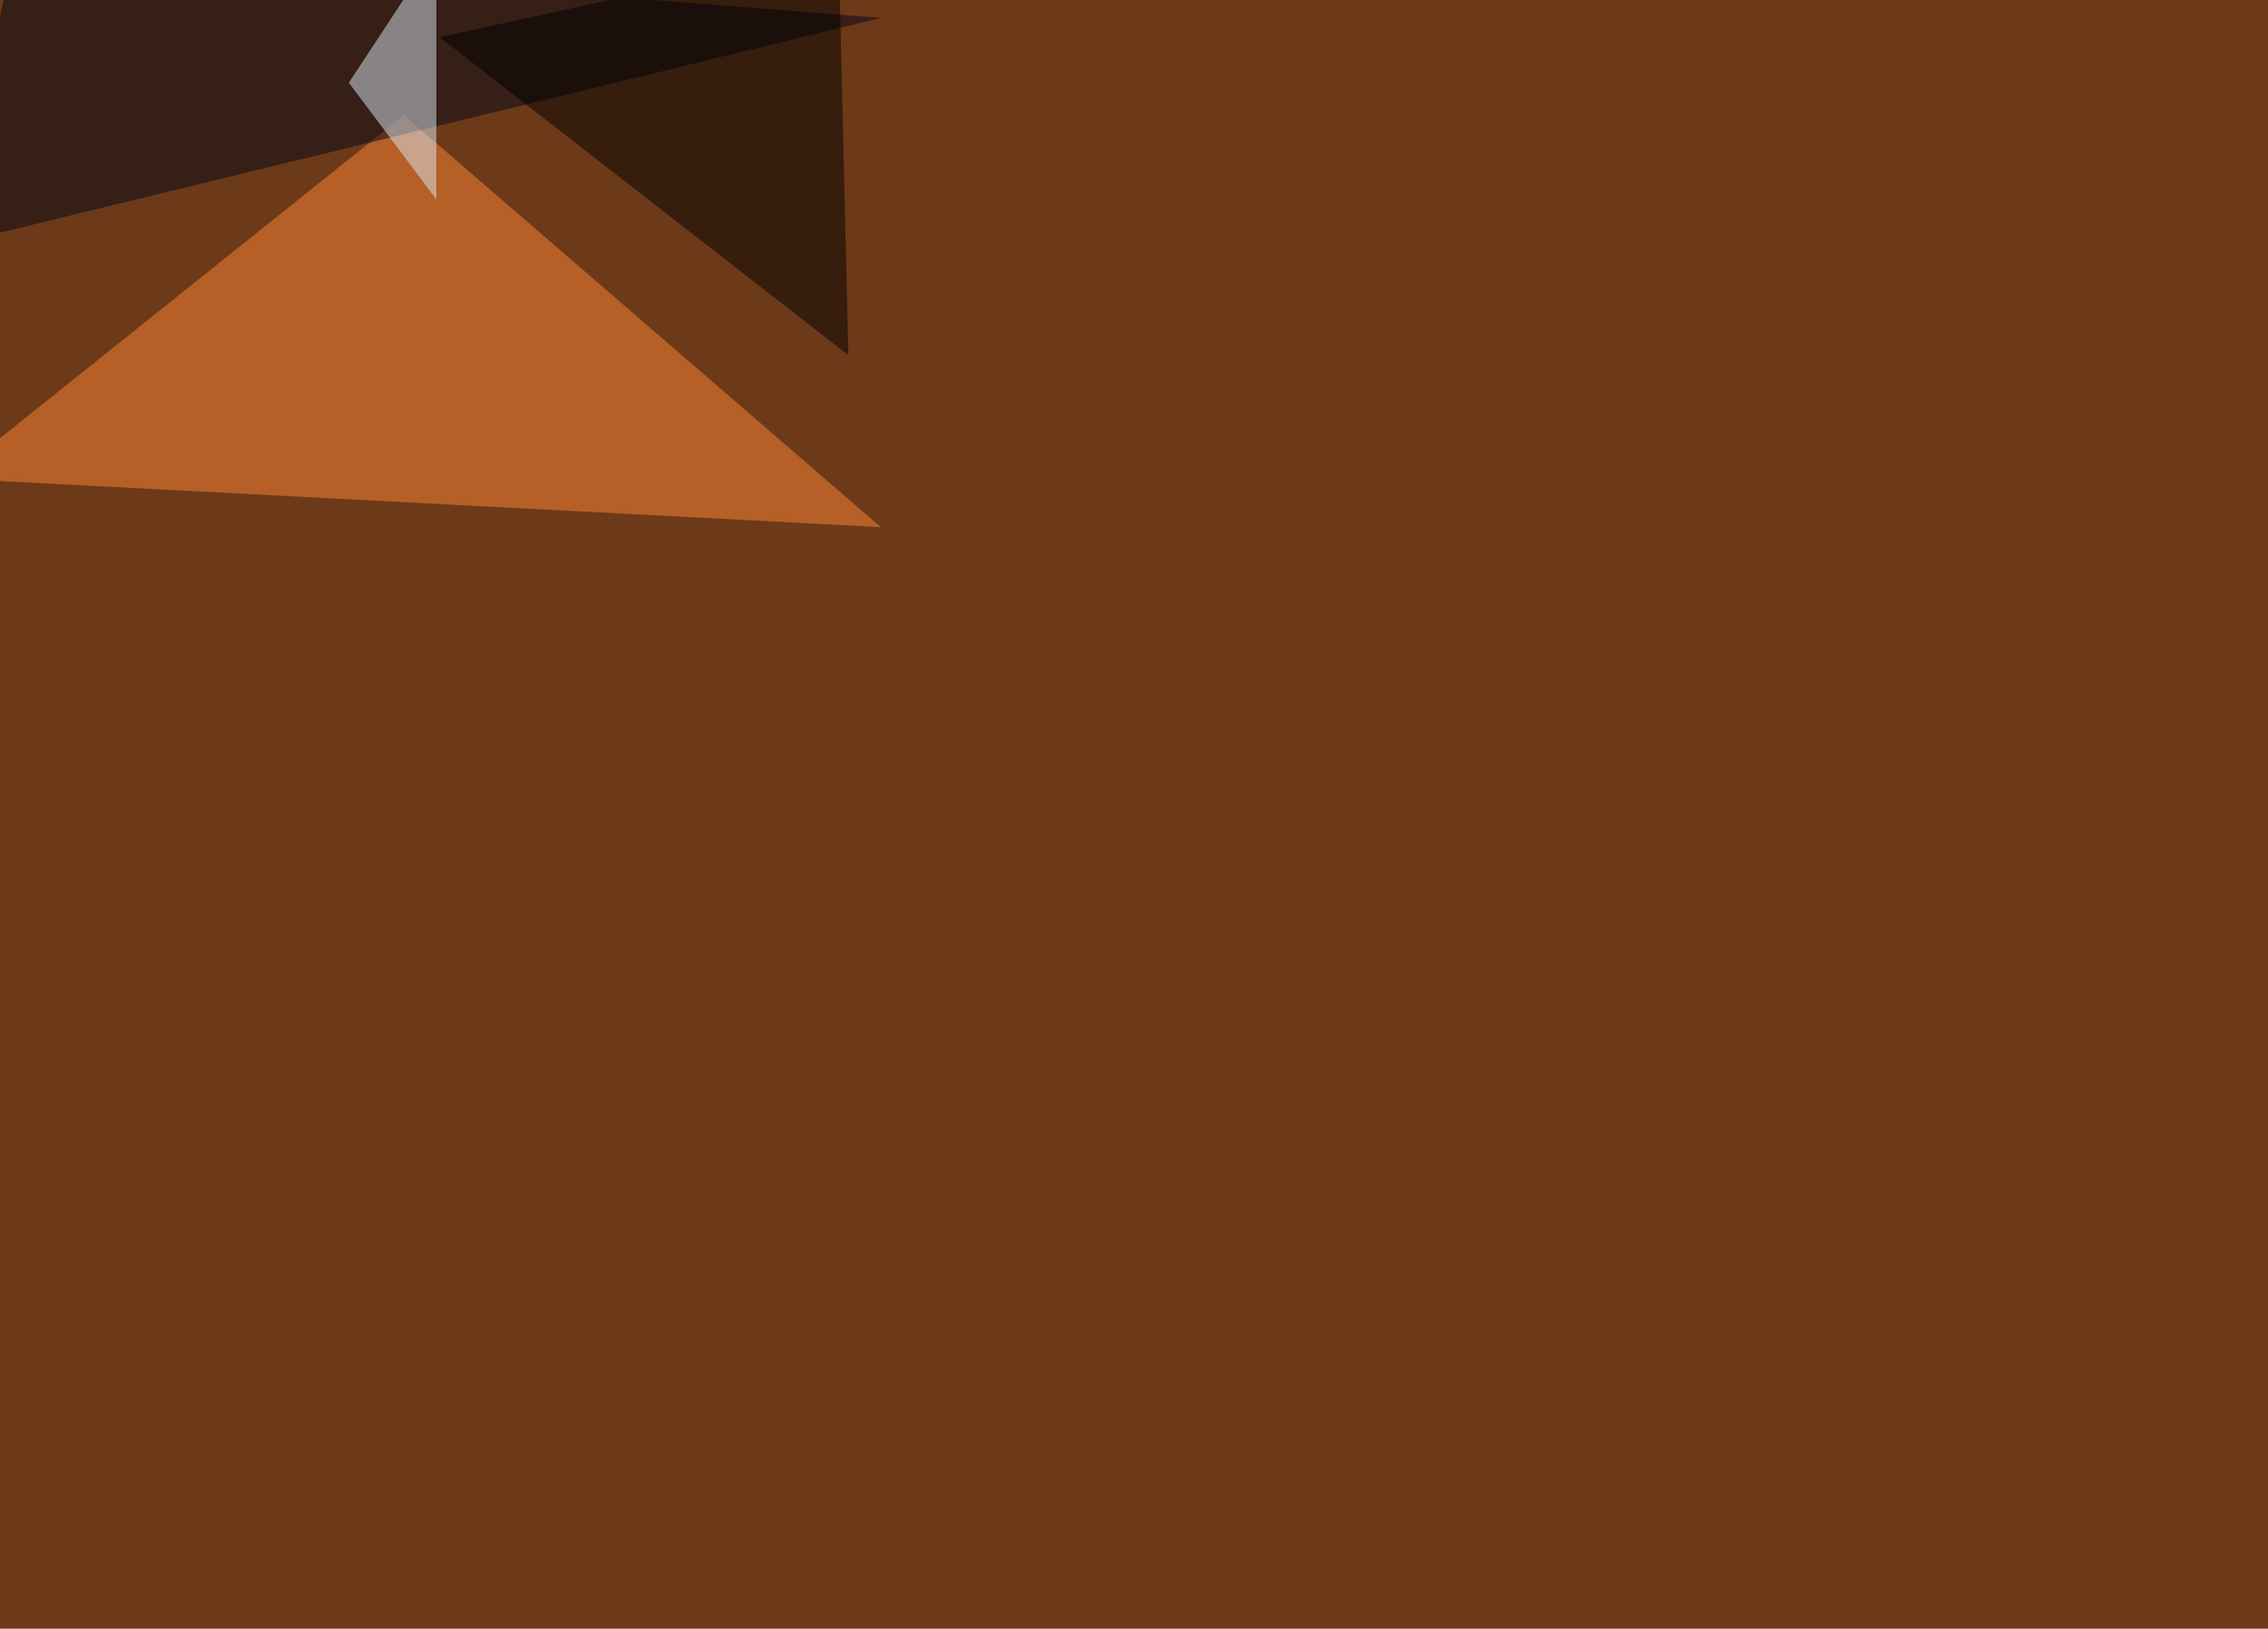 <svg xmlns="http://www.w3.org/2000/svg" width="2048" height="1471" ><filter id="a"><feGaussianBlur stdDeviation="55"/></filter><rect width="100%" height="100%" fill="#6c3a19"/><g filter="url(#a)"><g fill-opacity=".5"><path fill="#ff8437" d="M364.7 104L-45.4 432.1l840.8 44z"/><path fill="#000516" d="M13.2-45.4l-58.6 266.6 840.8-205z"/><path d="M766.1 320.8l-8.8-366.2-360.3 79z"/><path fill="#daebf5" d="M394-45.4v225.6L315 74.7z"/></g></g></svg>